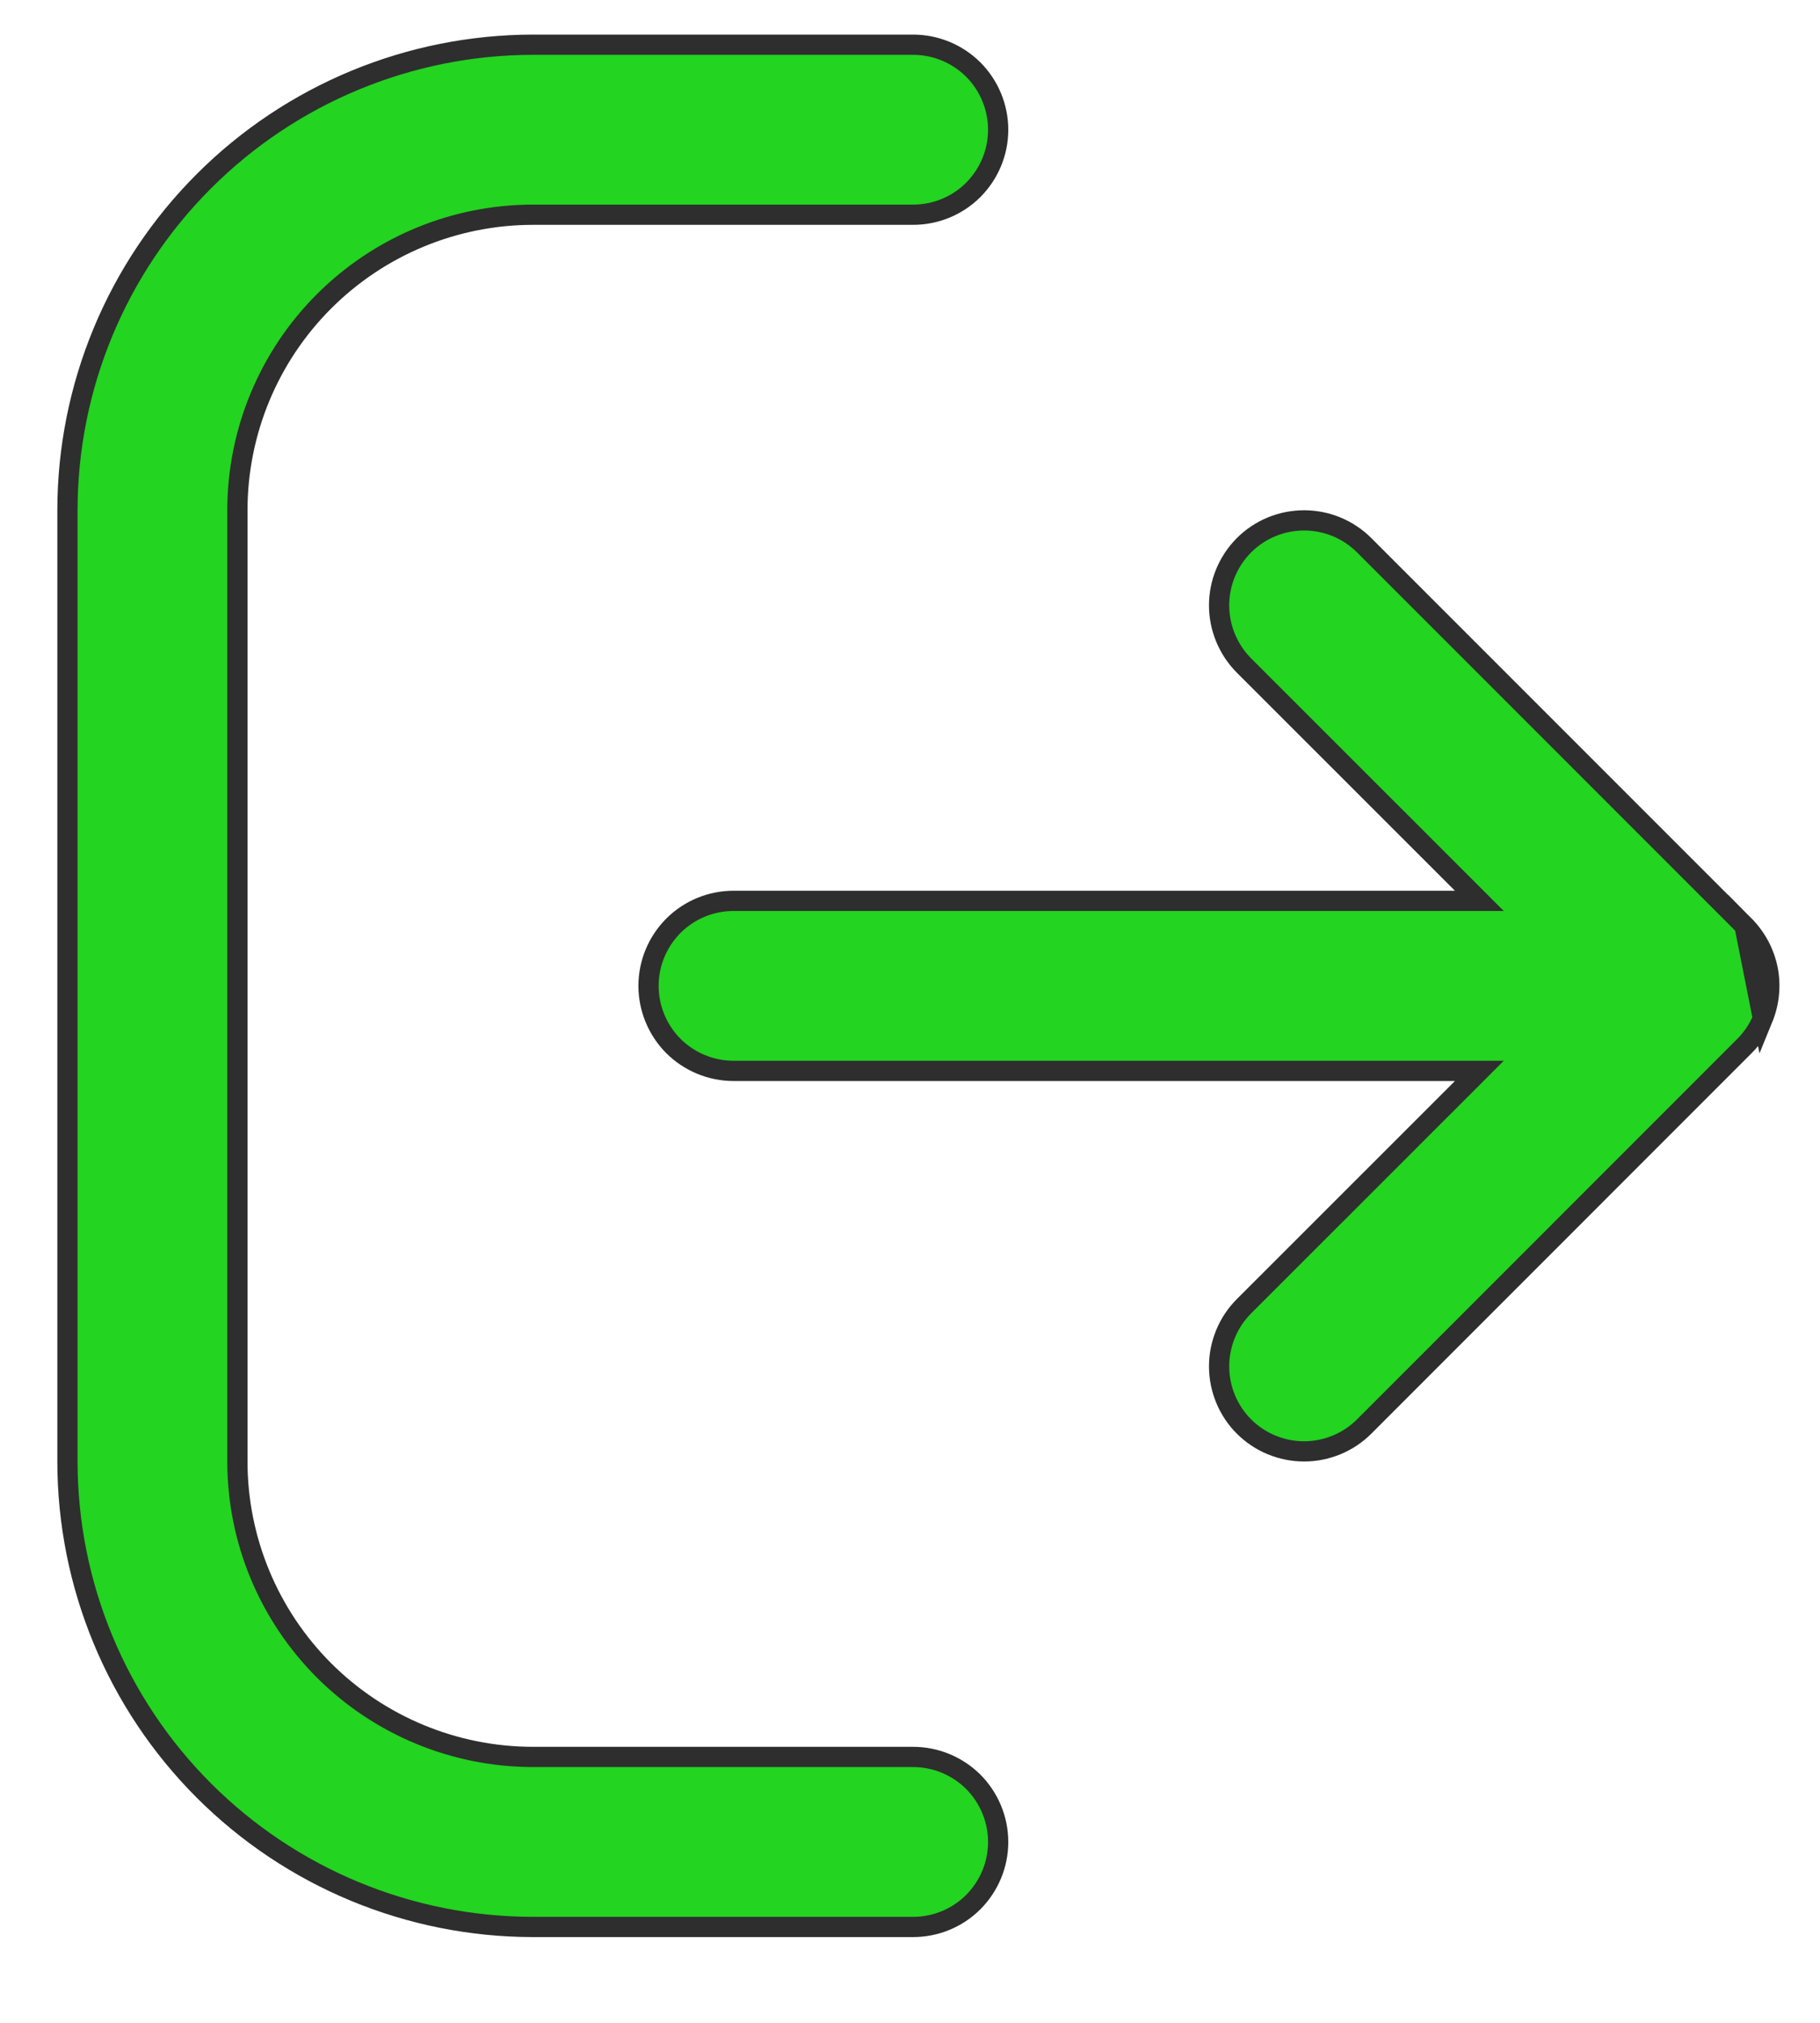 <svg width="18" height="20" viewBox="0 0 18 20" fill="none" xmlns="http://www.w3.org/2000/svg">
<path d="M17.435 10.069L17.435 10.069C17.498 9.915 17.515 9.746 17.483 9.583C17.45 9.42 17.37 9.27 17.253 9.152L17.435 10.069ZM17.435 10.069C17.393 10.171 17.331 10.264 17.253 10.342L13.492 14.104C13.414 14.182 13.321 14.244 13.219 14.286C13.117 14.328 13.008 14.35 12.898 14.35C12.787 14.35 12.678 14.328 12.576 14.286C12.474 14.244 12.381 14.182 12.303 14.104C12.225 14.026 12.163 13.933 12.121 13.831C12.079 13.729 12.057 13.62 12.057 13.509C12.057 13.399 12.079 13.29 12.121 13.188C12.163 13.086 12.225 12.993 12.303 12.915L14.46 10.759L14.631 10.588H14.389H7.254C7.032 10.588 6.818 10.499 6.66 10.342C6.503 10.184 6.414 9.97 6.414 9.747C6.414 9.524 6.503 9.311 6.66 9.153C6.818 8.995 7.032 8.907 7.254 8.907H14.389H14.631L14.46 8.736L12.303 6.58C12.146 6.422 12.057 6.208 12.057 5.985C12.057 5.762 12.146 5.549 12.303 5.391C12.461 5.233 12.675 5.145 12.898 5.145C13.12 5.145 13.334 5.233 13.492 5.391L17.253 9.152L17.435 10.069Z" fill="#23D420" stroke="#2E2E2E" stroke-width="0.2"/>
<path d="M5.269 2.123L5.269 2.123C4.494 2.124 3.752 2.432 3.204 2.98C2.657 3.527 2.348 4.27 2.348 5.045L2.348 5.045L2.348 14.45L2.348 14.45C2.348 15.225 2.657 15.967 3.204 16.515C3.752 17.062 4.494 17.37 5.269 17.371L5.269 17.371L9.031 17.371C9.254 17.371 9.468 17.46 9.626 17.617C9.783 17.775 9.872 17.989 9.872 18.212C9.872 18.435 9.783 18.648 9.626 18.806C9.468 18.964 9.254 19.052 9.031 19.052L5.269 19.052C4.049 19.051 2.879 18.566 2.016 17.703C1.153 16.84 0.668 15.67 0.667 14.45L0.667 5.045C0.668 3.824 1.153 2.655 2.016 1.792C2.879 0.929 4.049 0.444 5.269 0.442L9.031 0.442C9.254 0.442 9.468 0.531 9.626 0.688C9.783 0.846 9.872 1.06 9.872 1.283C9.872 1.506 9.783 1.719 9.626 1.877C9.468 2.035 9.254 2.123 9.031 2.123L5.269 2.123Z" fill="#23D420" stroke="#2E2E2E" stroke-width="0.2"/>
</svg>
